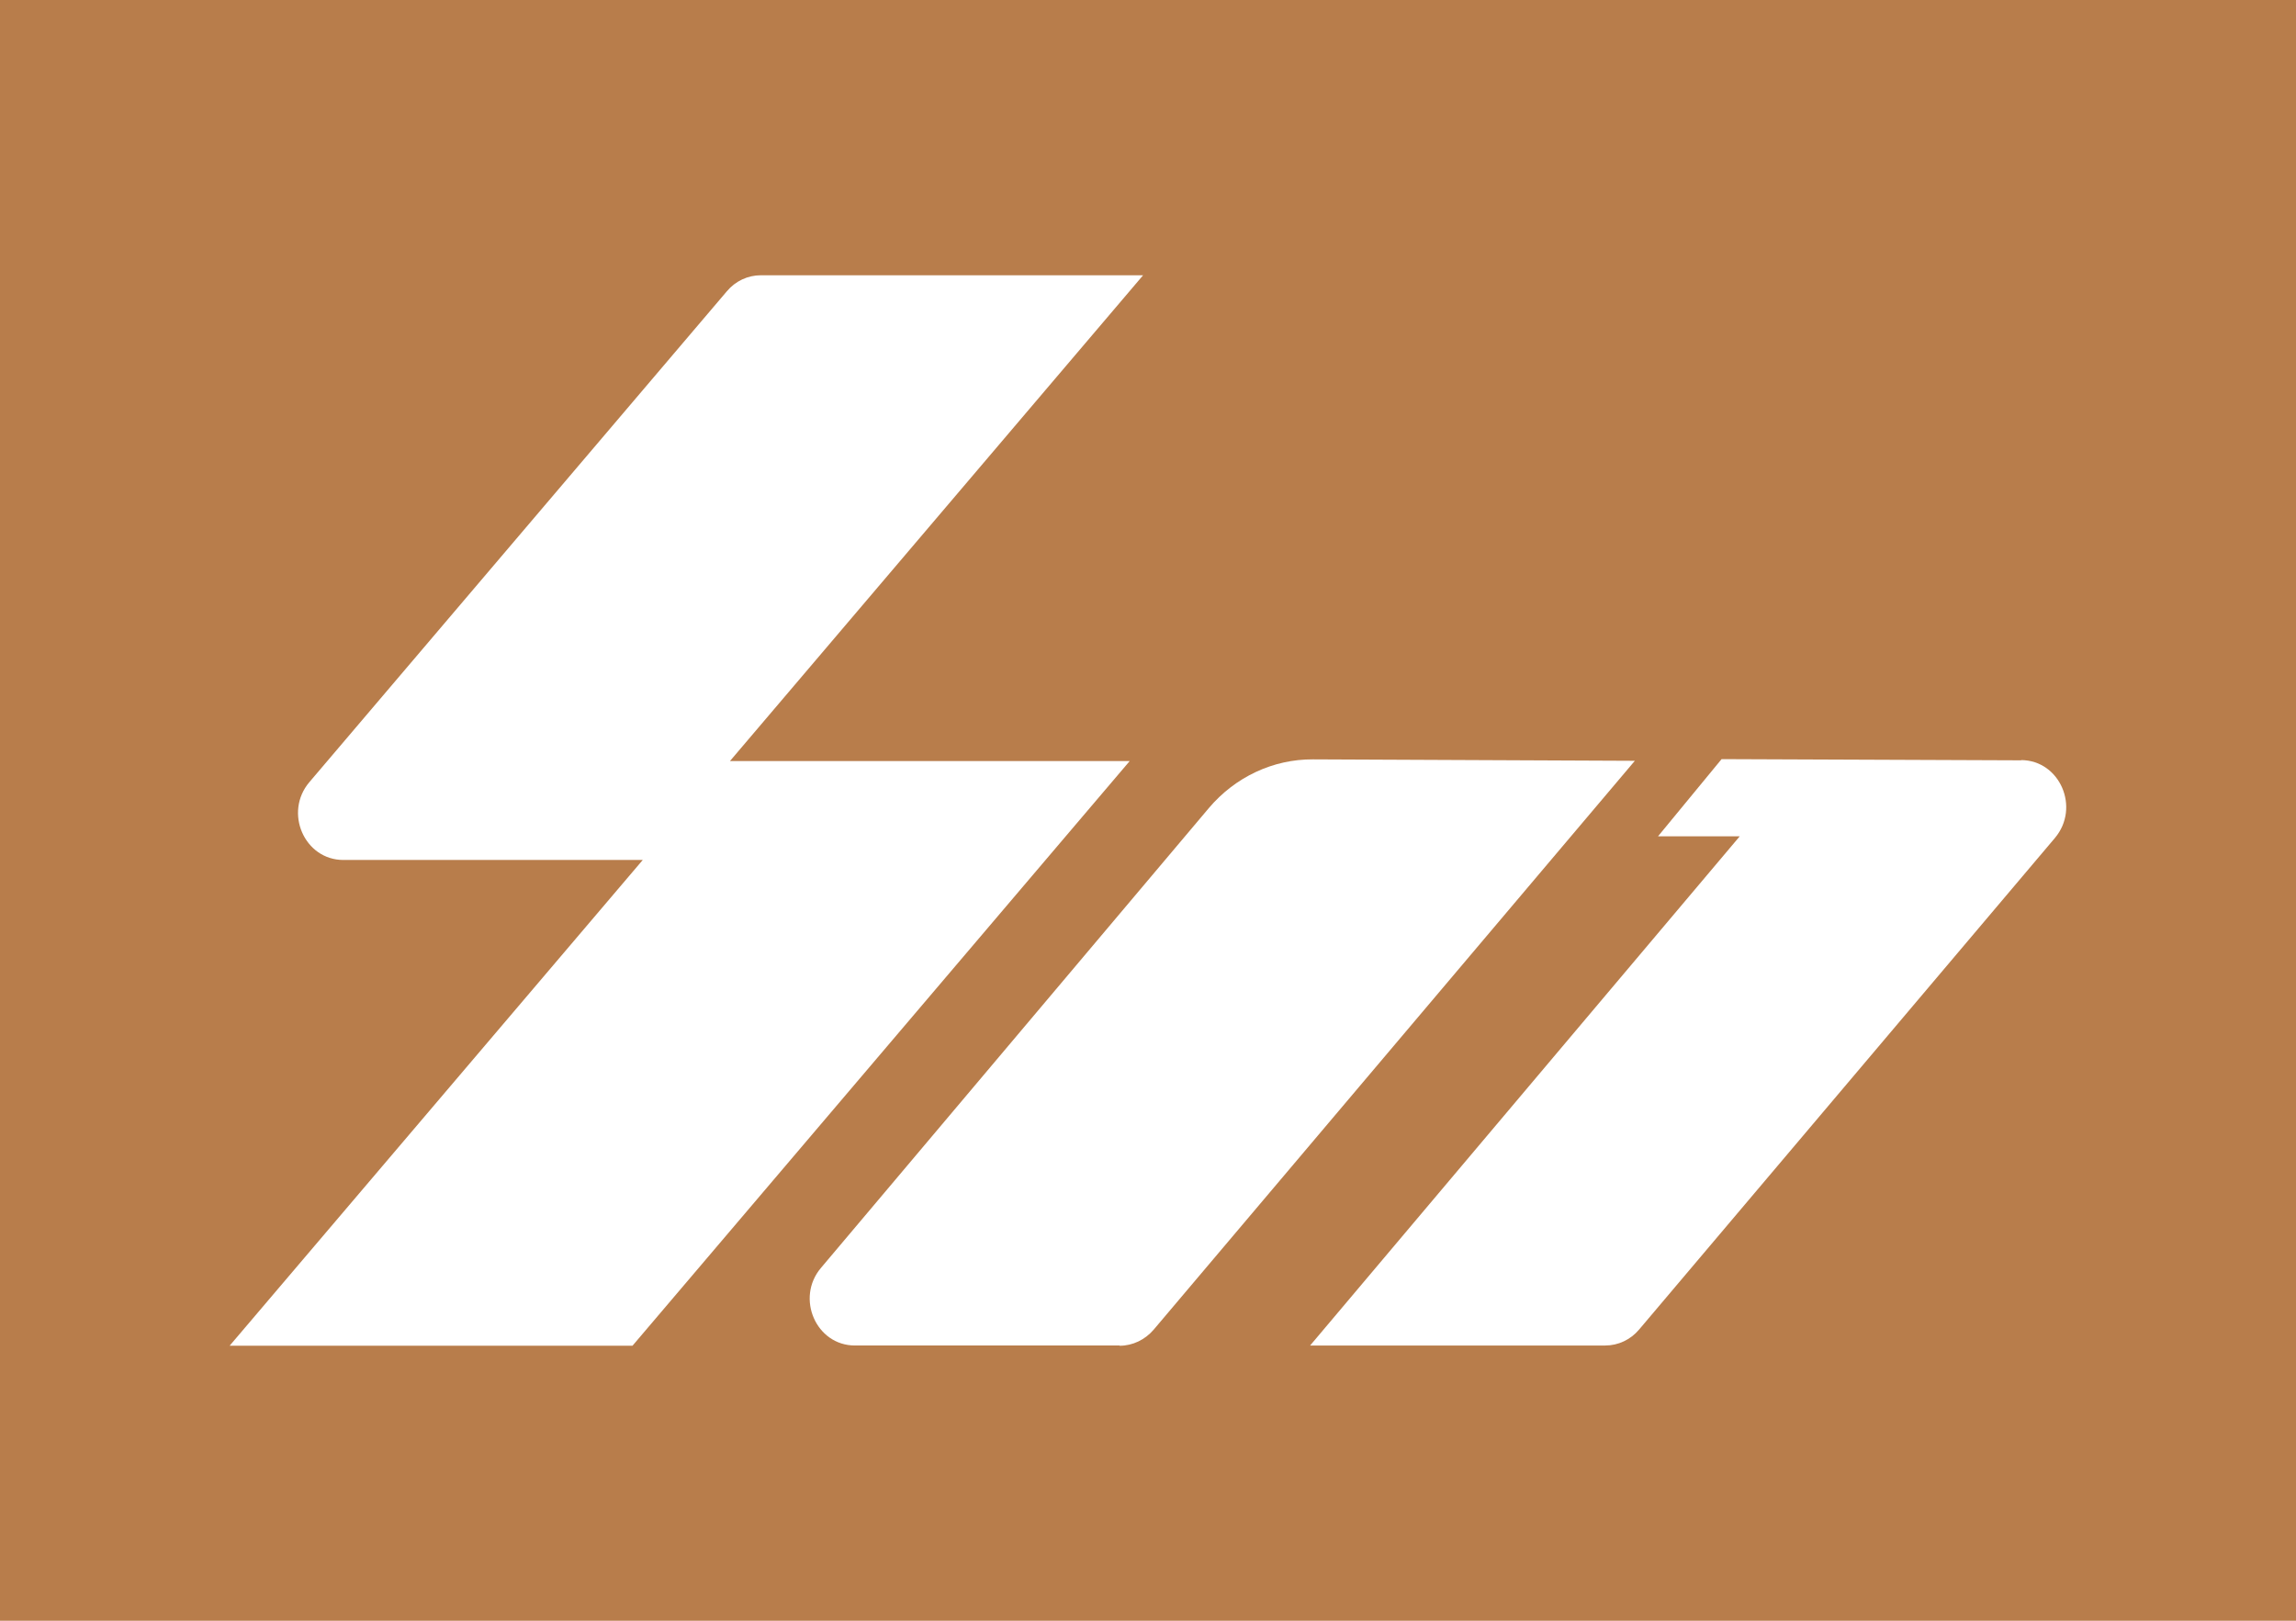 <?xml version="1.0" encoding="UTF-8"?> <svg xmlns="http://www.w3.org/2000/svg" id="Layer_2" data-name="Layer 2" viewBox="0 0 96.09 67.83"><defs><style> .cls-1 { fill: #fff; } .cls-2 { fill: #b87d4b; } </style></defs><g id="Layer_1-2" data-name="Layer 1"><rect class="cls-2" width="96.09" height="67.83"></rect><g><path class="cls-1" d="M47.84,11.52h-16c-.54,0-1.06.24-1.42.67l-17.47,20.54c-1.08,1.27-.21,3.26,1.42,3.26h12.53l-17.29,20.33h16.86l20.81-24.47h-16.73l17.29-20.33Z"></path><path class="cls-1" d="M46.85,56.31h-11.07c-1.63,0-2.49-1.99-1.42-3.25l16.23-19.24c1.1-1.3,2.69-2.05,4.36-2.04l13.47.06-20.14,23.81c-.36.42-.88.67-1.42.67"></path><path class="cls-1" d="M84.59,31.82l-12.54-.05-2.66,3.23h3.42l-17.98,21.31h12.35c.54,0,1.06-.24,1.42-.67l17.4-20.57c1.07-1.27.21-3.25-1.41-3.26"></path></g></g></svg> 